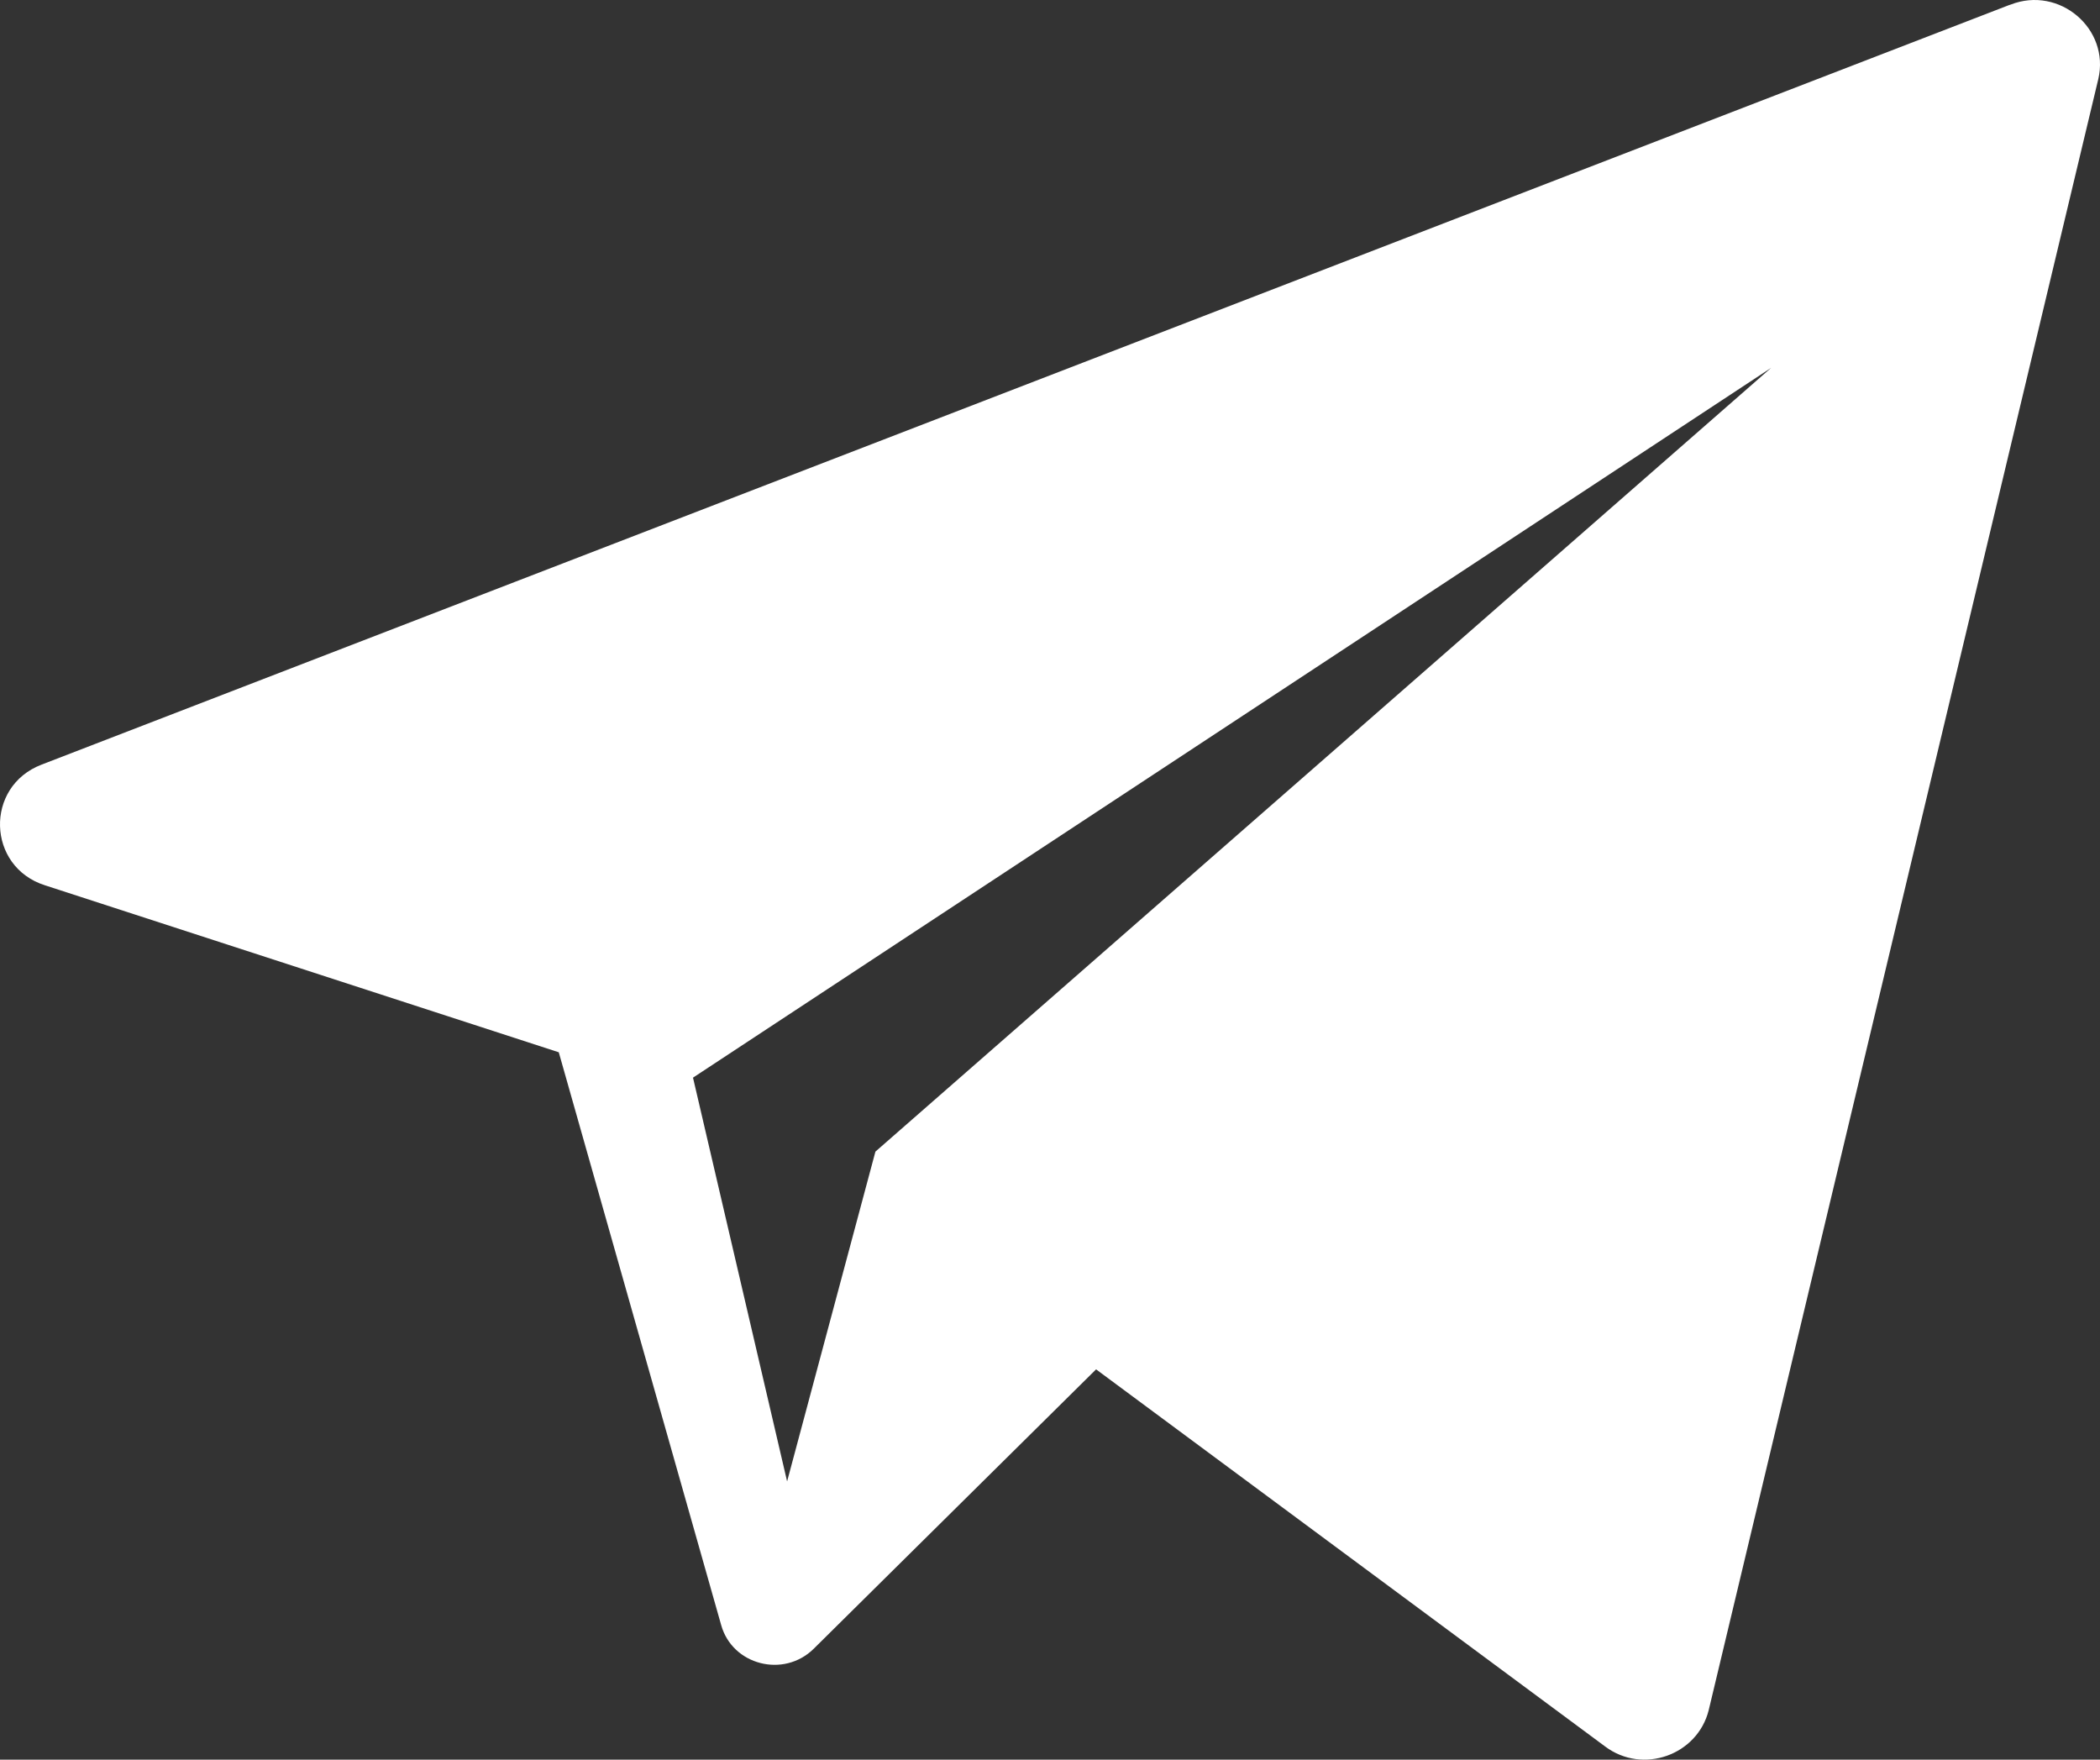 <?xml version="1.0" encoding="UTF-8"?> <svg xmlns="http://www.w3.org/2000/svg" width="37" height="31" viewBox="0 0 37 31" fill="none"><rect x="0" y="0" width="37" height="31" fill="#333333" stroke="none"/><path d="M35.394 0.091L0.731 13.471C-0.274 13.857 -0.233 15.272 0.794 15.597L9.845 18.538L12.707 28.631C12.904 29.333 13.806 29.567 14.335 29.048L19.312 24.124L28.281 30.768C28.944 31.266 29.909 30.92 30.106 30.127L36.97 1.393C37.177 0.508 36.285 -0.255 35.425 0.081L35.394 0.091ZM15.424 20.288L13.868 26.098L12.21 18.985L31.205 6.481L15.424 20.288Z" fill="white"></path></svg> 